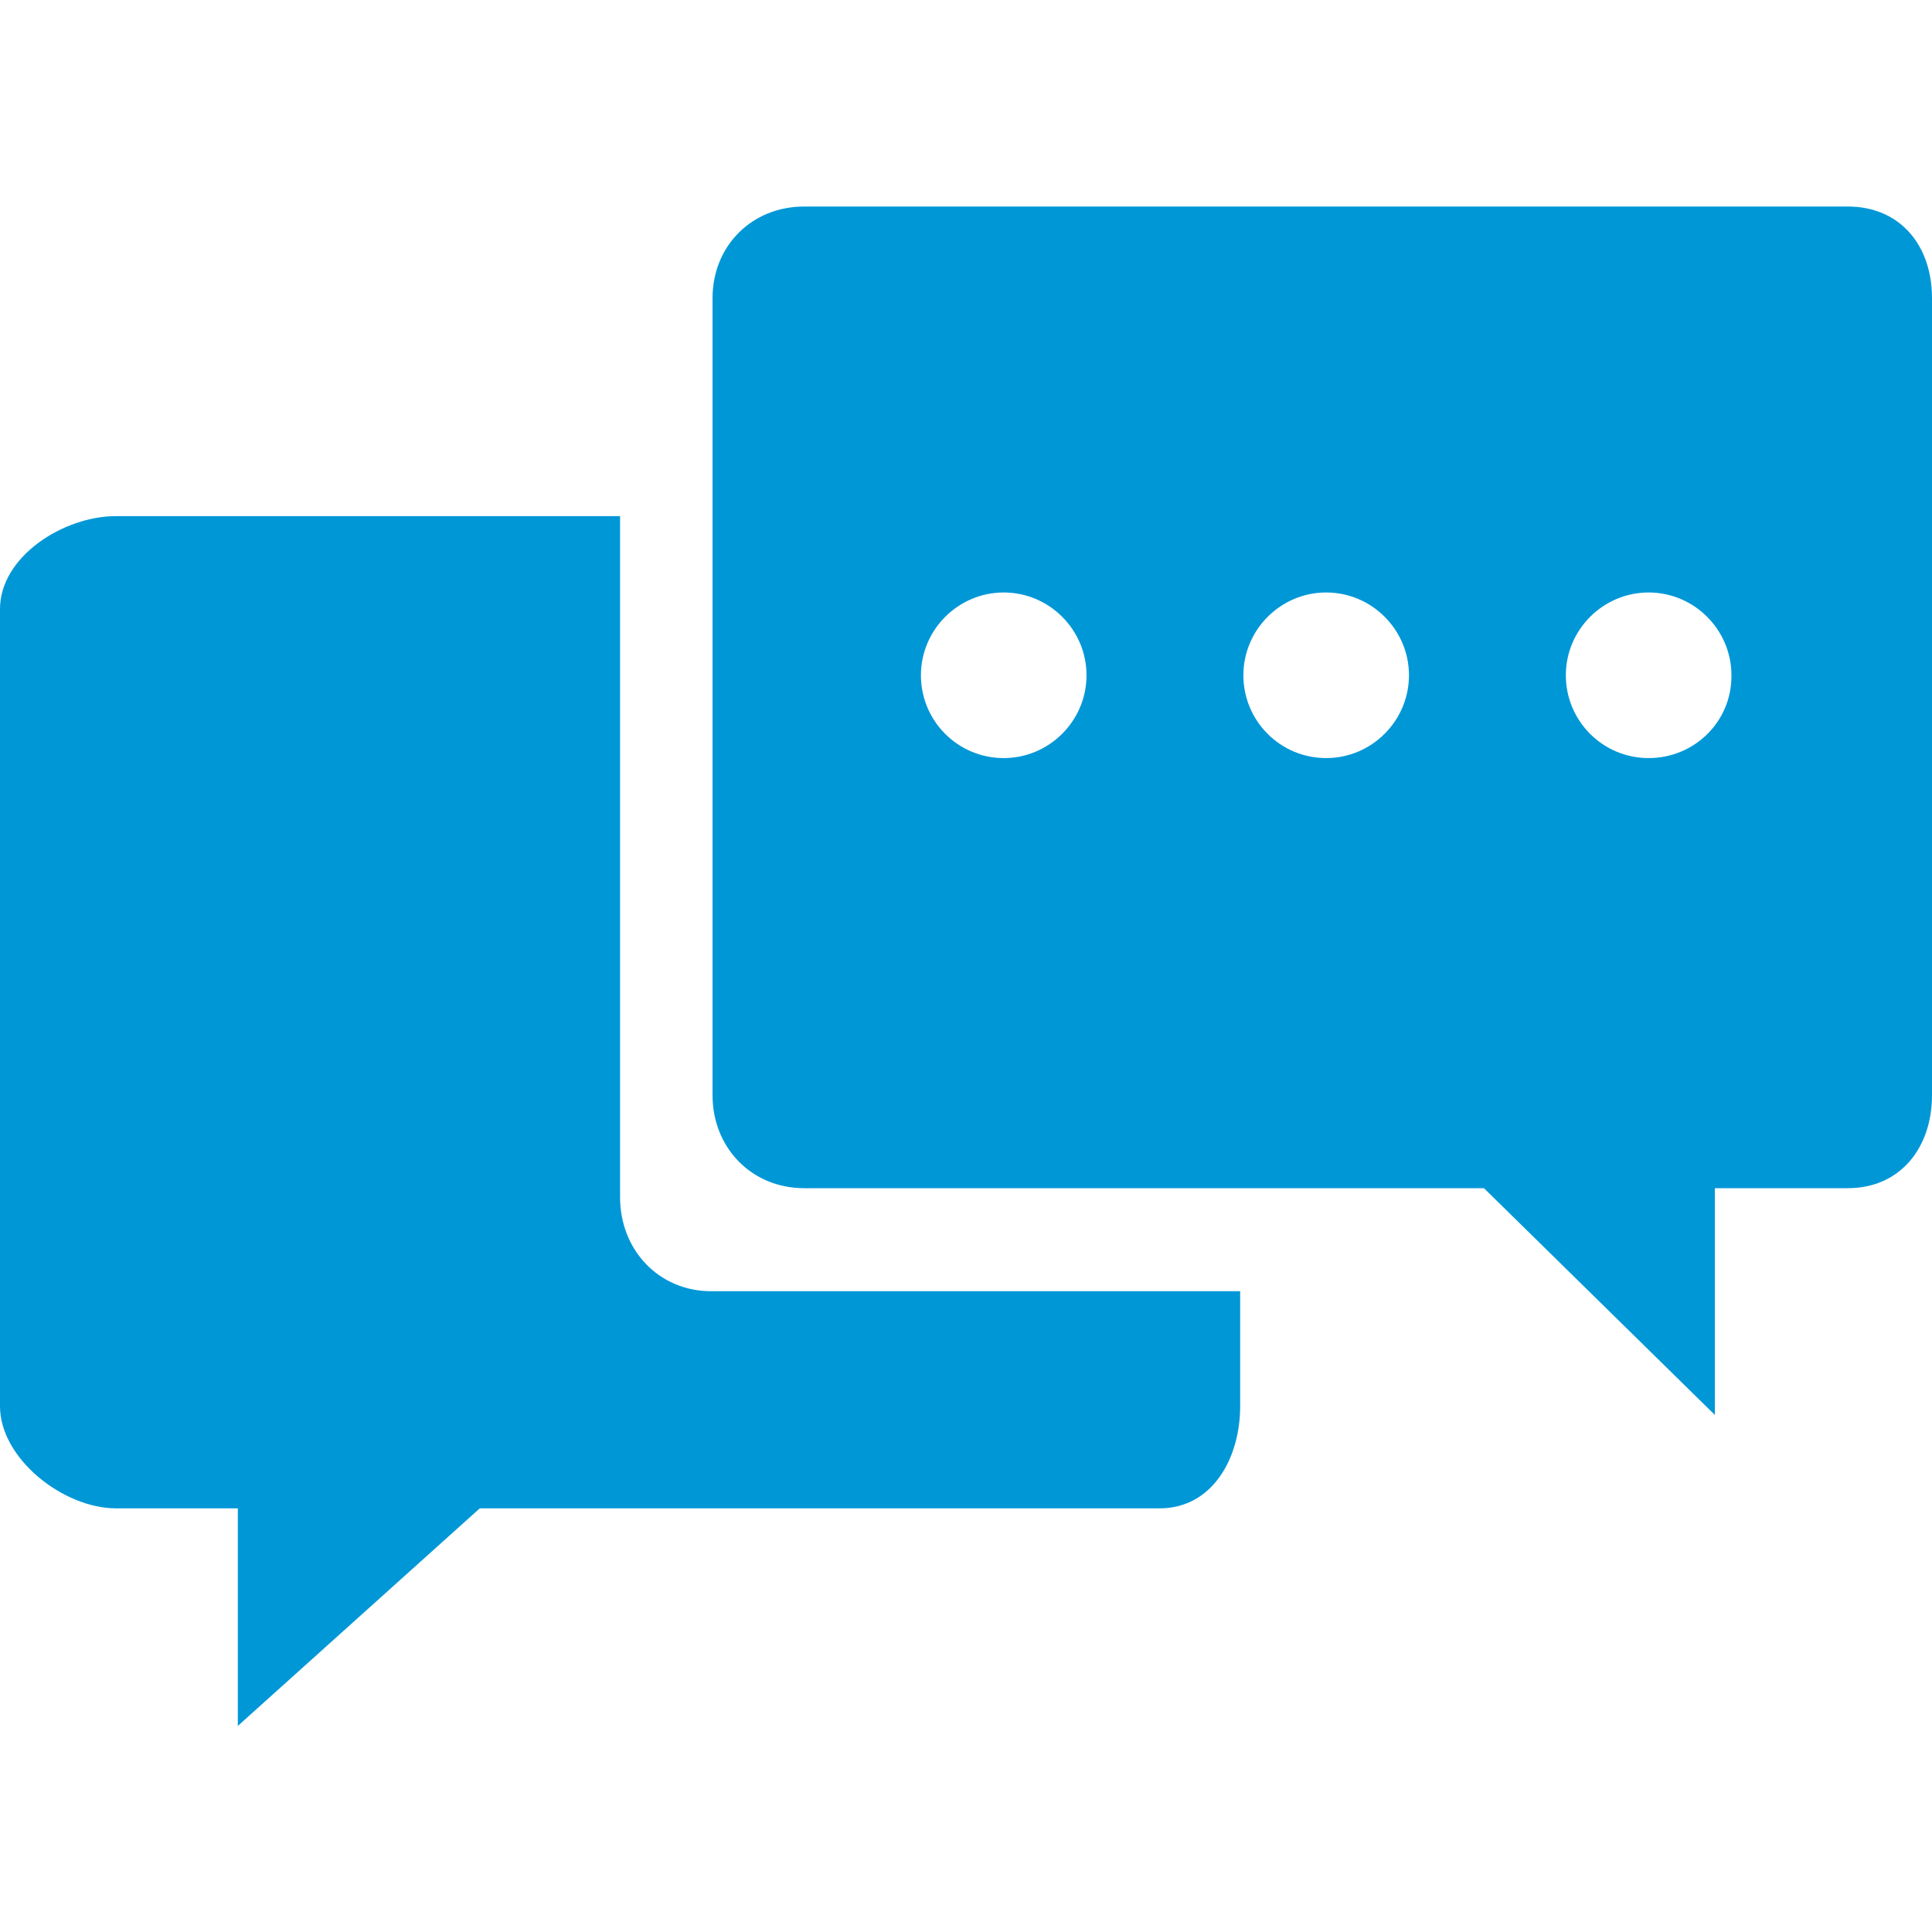 <?xml version="1.0" encoding="UTF-8"?>
<svg id="Ebene_1" data-name="Ebene 1" xmlns="http://www.w3.org/2000/svg" version="1.1" viewBox="0 0 420 420">
  <defs>
    <style>
      .cls-1 {
        fill: #0097d7;
        stroke-width: 0px;
      }
    </style>
  </defs>
  <path id="_14" data-name="14" class="cls-1" d="M134.8,260.3V112.2H25.2c-11.4,0-25.2,8.8-25.2,20.2v173.3c0,11.4,13.8,22.2,25.2,22.2h26.5v47.3l52.6-47.3h147.8c11.4,0,17.5-10.8,17.5-22.2v-25h-115c-11.4,0-19.8-9-19.8-20.4ZM401.7,44.9h-226.9c-11.4,0-19.9,8.6-19.9,19.9v173.3c0,11.4,8.5,20.2,19.9,20.2h147.8l50.2,49.3v-49.3h28.9c11.4,0,18.3-8.8,18.3-20.2V64.8c0-11.4-6.9-19.9-18.3-19.9ZM218.2,164.8c-10,0-18-8.1-18-18s8.1-18,18-18,18,8.1,18,18-8.1,18-18,18ZM288.3,164.8c-10,0-18-8.1-18-18s8.1-18,18-18,18,8.1,18,18-8.1,18-18,18ZM358.4,164.8c-10,0-18-8.1-18-18s8.1-18,18-18,18,8.1,18,18c.1,10-8,18-18,18Z"/>
</svg>